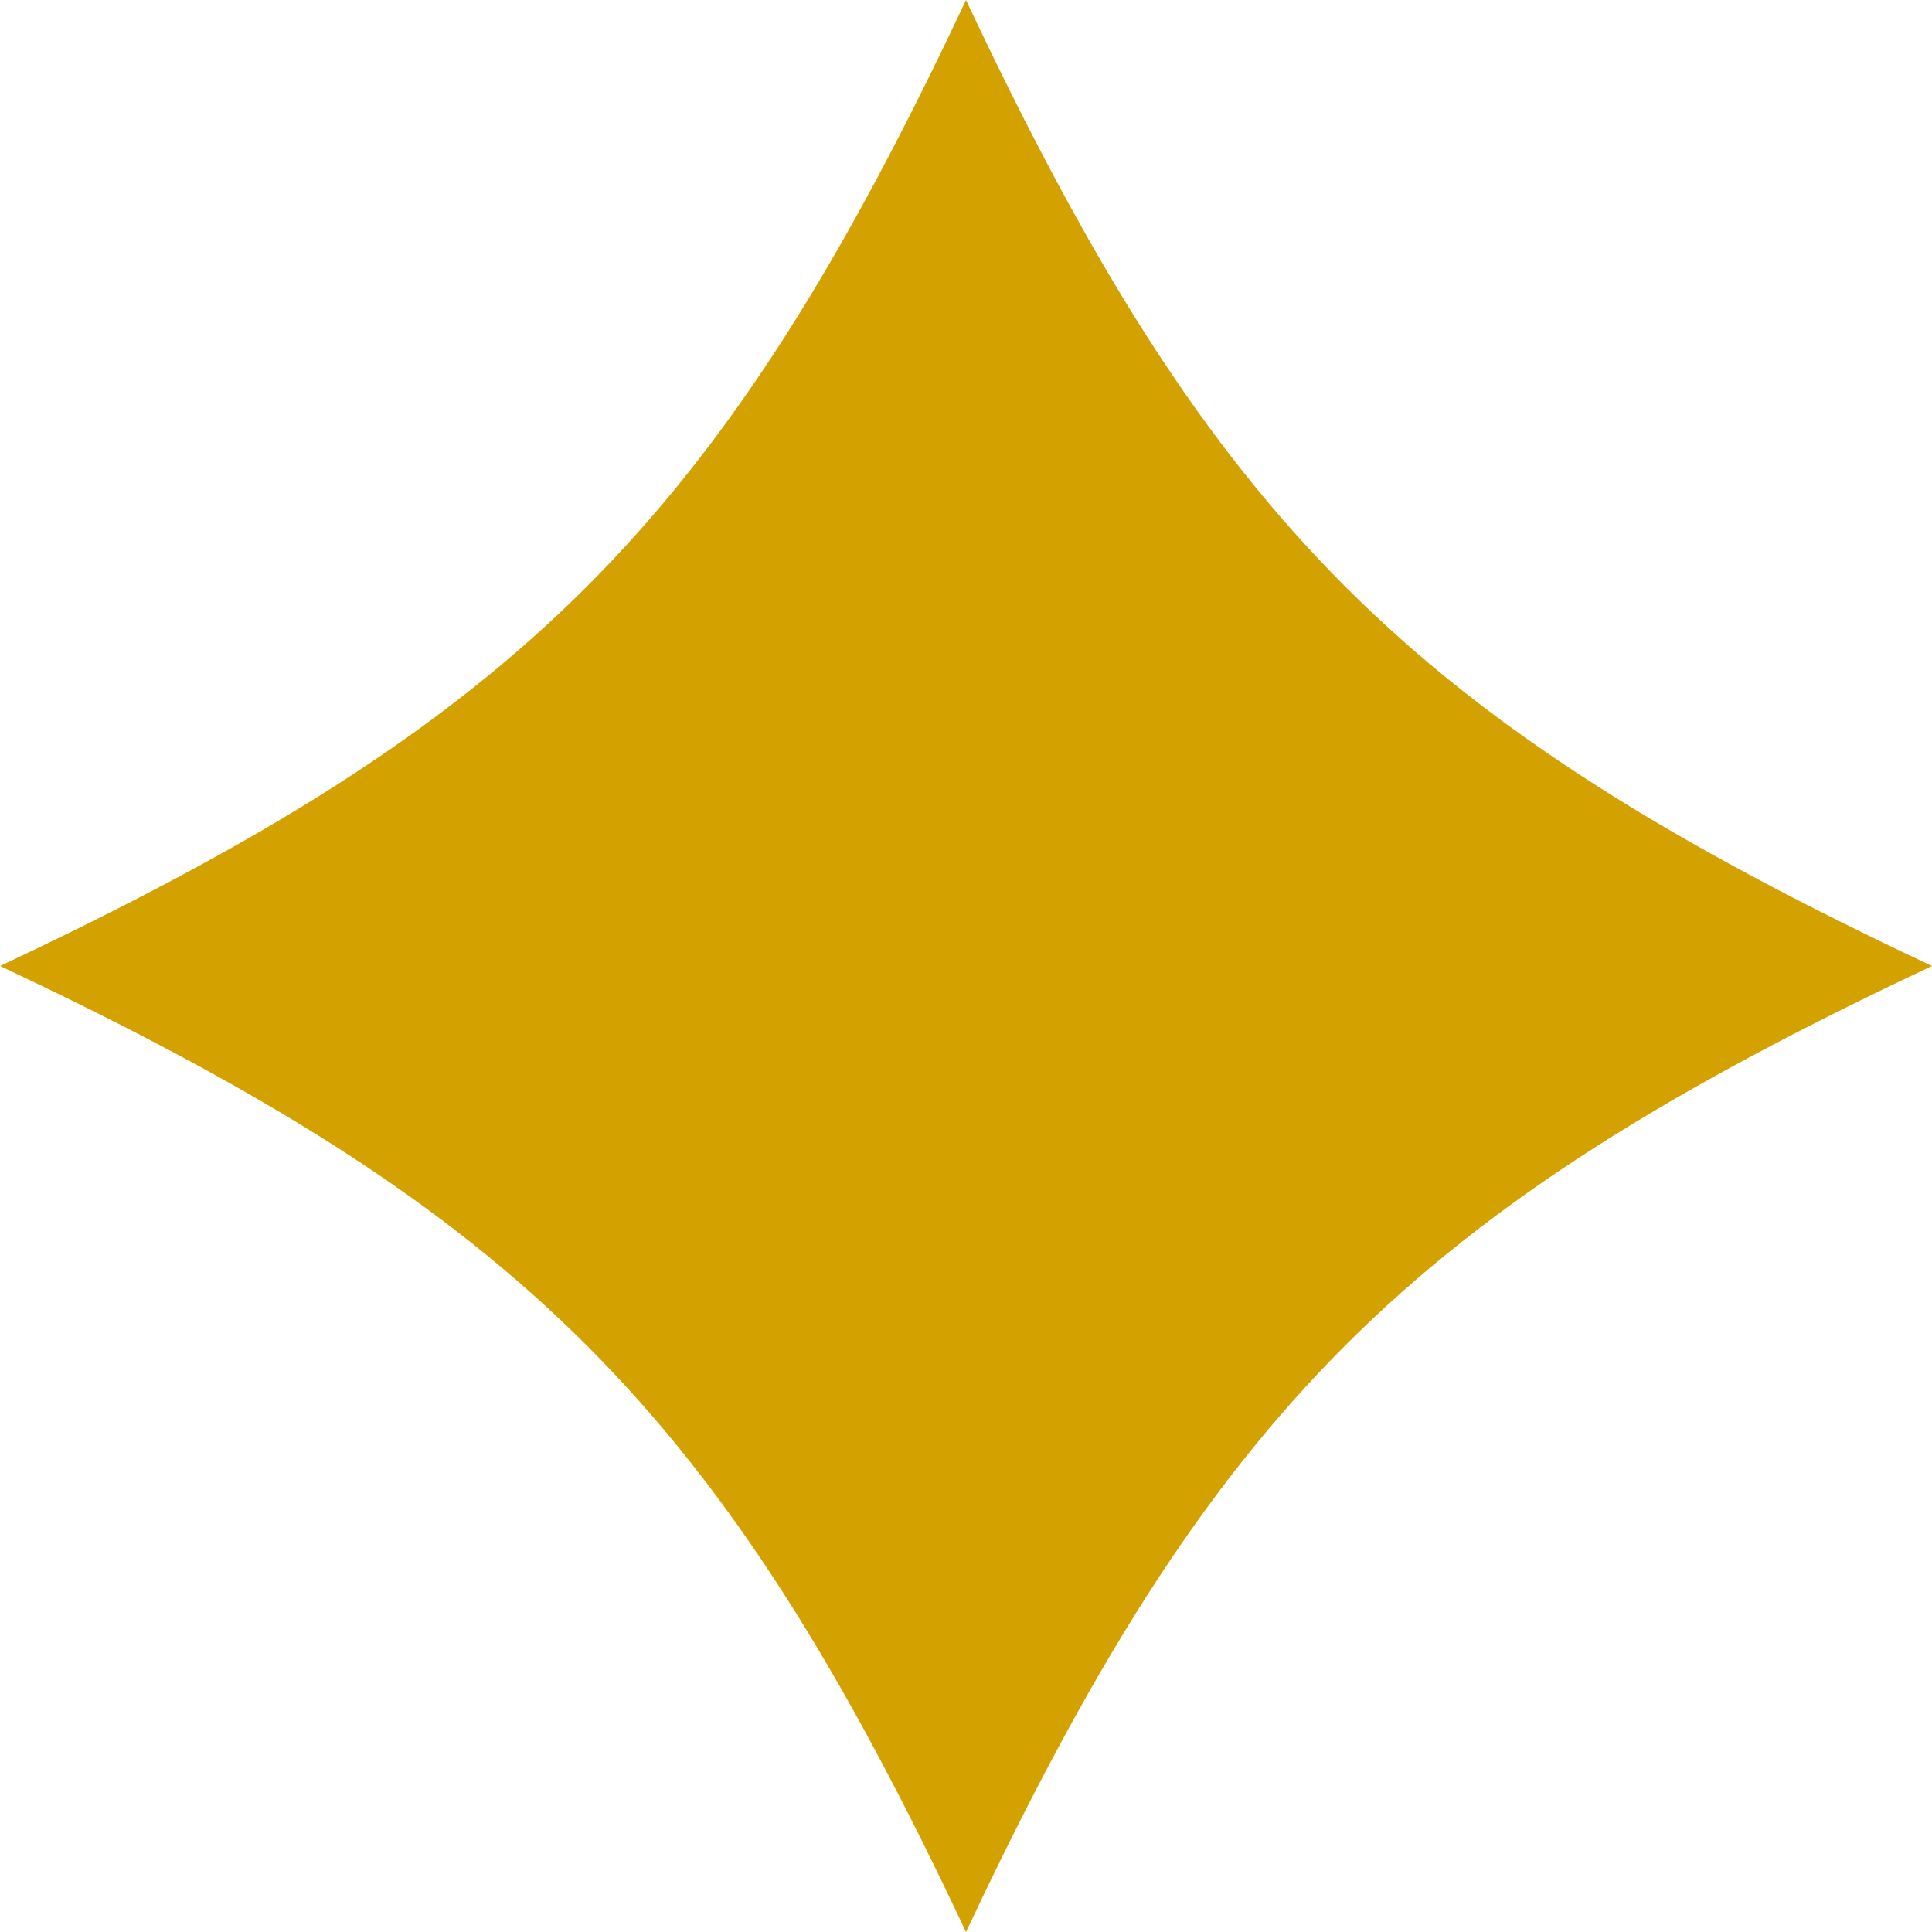 <svg xmlns="http://www.w3.org/2000/svg" xmlns:xlink="http://www.w3.org/1999/xlink" width="105.399" height="105.402" viewBox="0 0 105.399 105.402"><defs><clipPath id="a"><rect width="105.399" height="105.402" fill="none"/></clipPath></defs><g transform="translate(0 0)" clip-path="url(#a)"><path d="M0,52.7c28.465,13.385,39.314,24.238,52.7,52.7,13.385-28.465,24.237-39.318,52.7-52.7C76.937,39.317,66.085,28.467,52.7,0,39.314,28.467,28.465,39.317,0,52.7" transform="translate(0 0)" fill="#d3a100"/></g></svg>